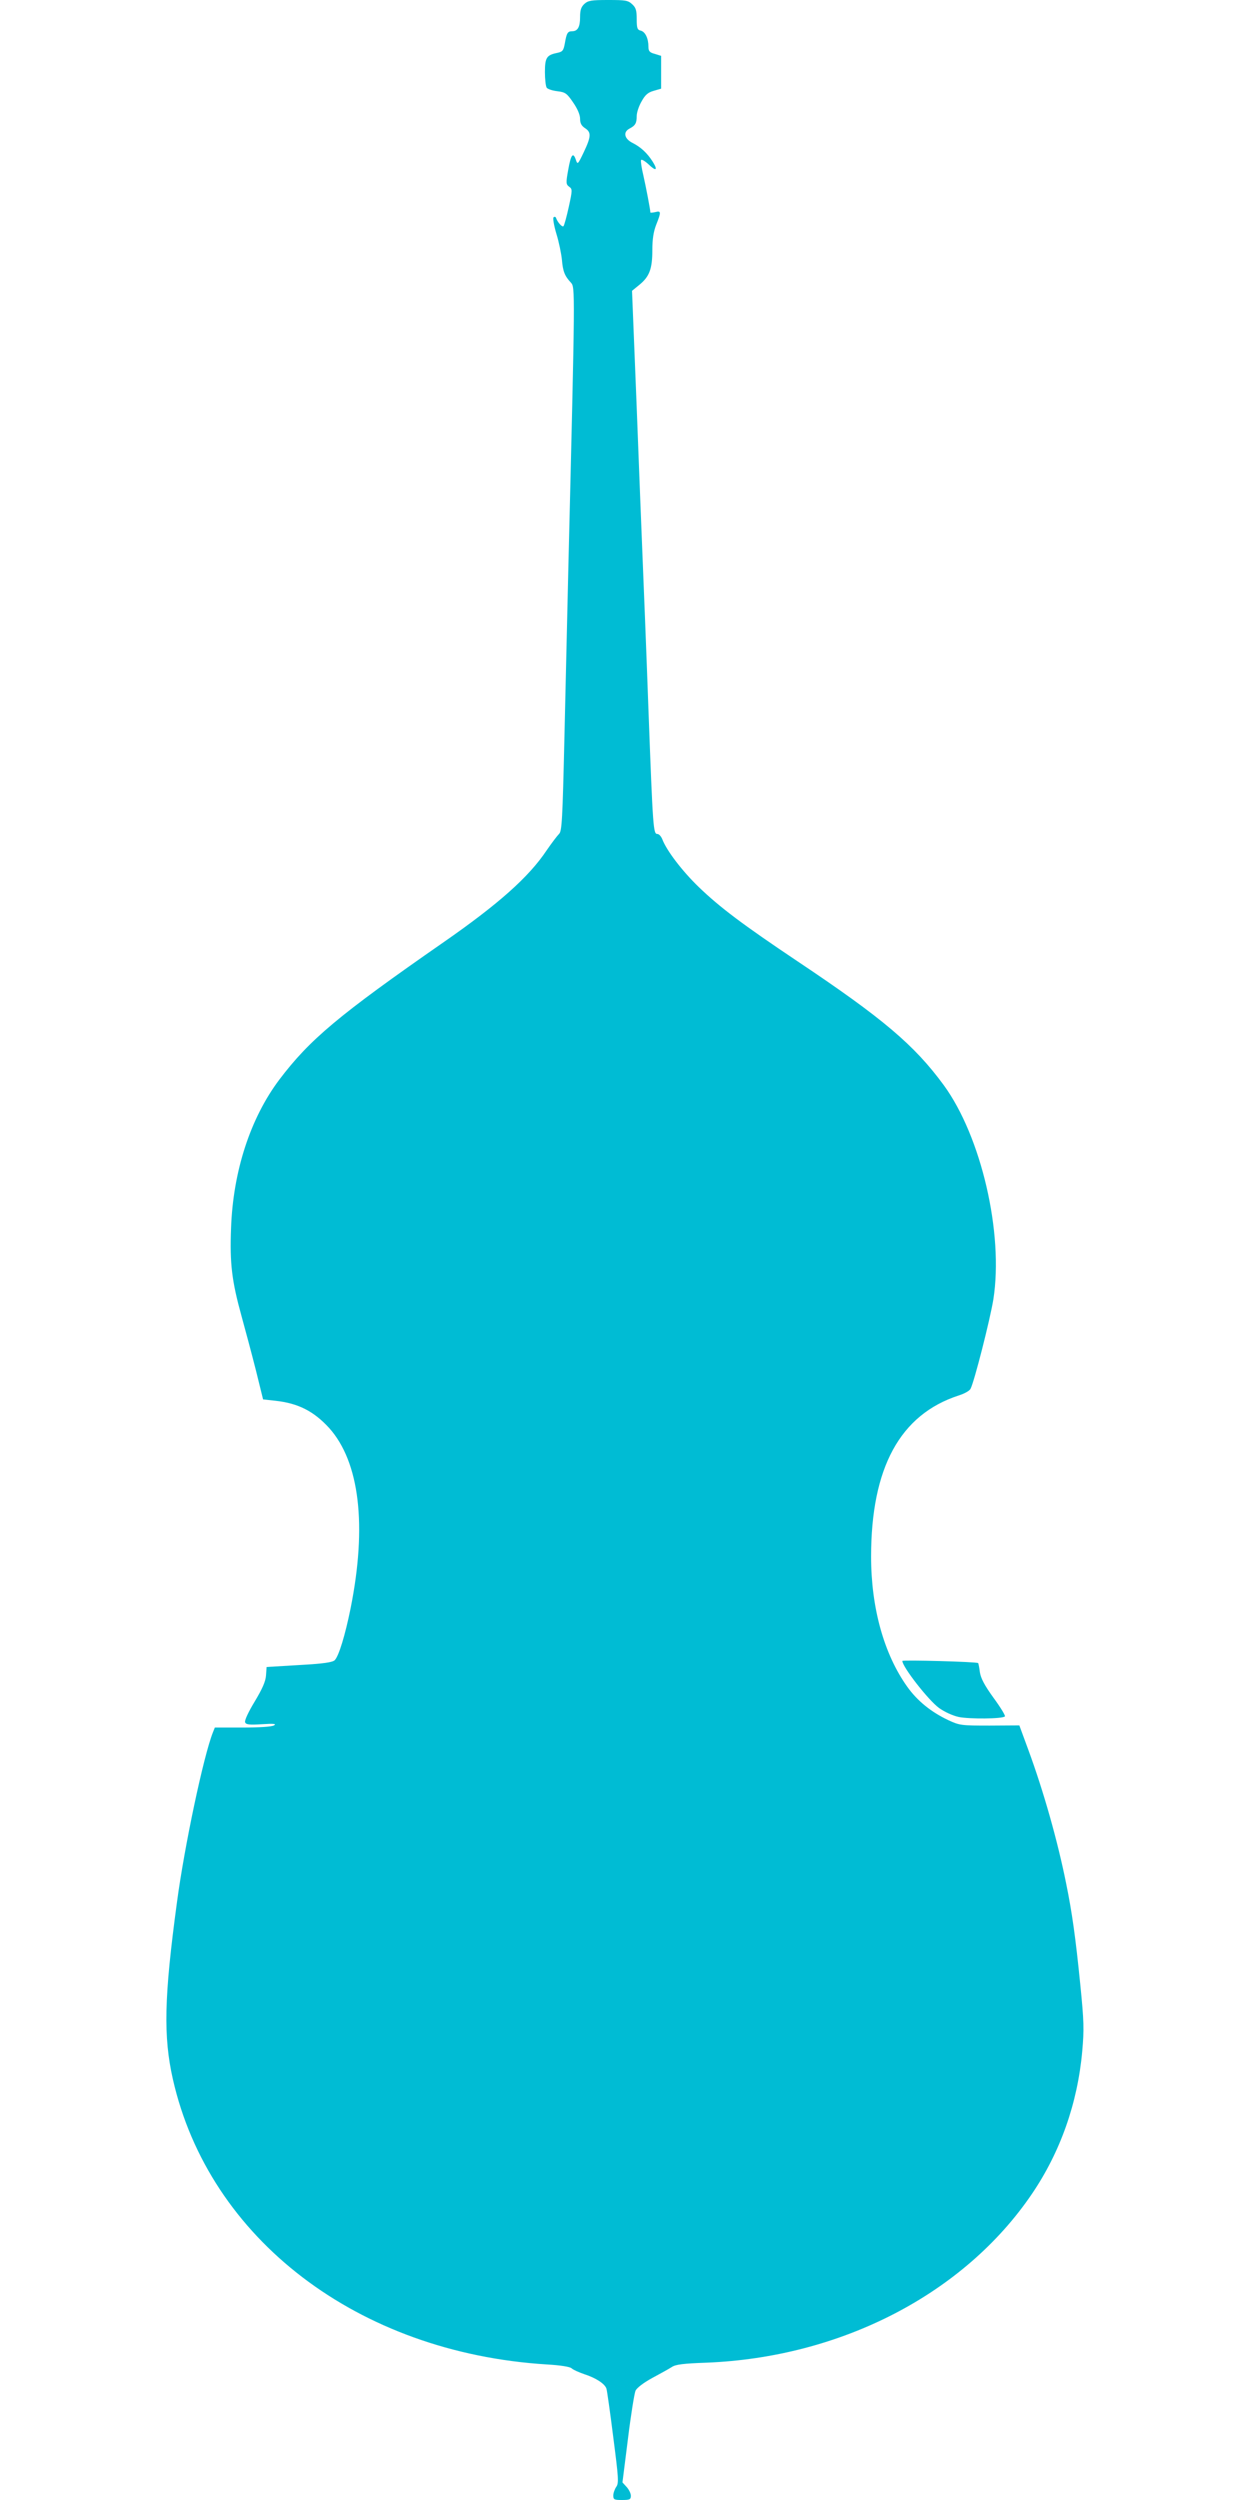 <?xml version="1.0" standalone="no"?>
<!DOCTYPE svg PUBLIC "-//W3C//DTD SVG 20010904//EN"
 "http://www.w3.org/TR/2001/REC-SVG-20010904/DTD/svg10.dtd">
<svg version="1.0" xmlns="http://www.w3.org/2000/svg"
 width="640pt" height="1280pt" viewBox="0 0 640 1280"
 preserveAspectRatio="xMidYMid meet">
<g transform="translate(0,1280) scale(0.1,-0.1)"
fill="#00bcd4" stroke="none">
<path d="M2992 12780 c-17 -16 -22 -32 -22 -68 0 -50 -12 -72 -41 -72 -23 0
-28 -10 -37 -62 -7 -37 -11 -43 -40 -49 -53 -11 -62 -24 -62 -98 0 -36 4 -72
9 -80 5 -7 29 -15 54 -18 41 -5 49 -10 81 -57 23 -33 36 -64 36 -84 0 -23 7
-36 25 -48 33 -21 32 -43 -6 -123 -31 -65 -32 -65 -41 -38 -14 40 -25 26 -39
-54 -12 -66 -11 -73 5 -85 17 -12 17 -17 -2 -104 -11 -50 -23 -94 -27 -98 -6
-7 -30 19 -38 42 -2 6 -8 8 -13 3 -4 -4 2 -42 15 -85 13 -42 25 -102 28 -132
5 -59 14 -83 46 -117 22 -25 22 -19 -13 -1458 -5 -209 -14 -598 -20 -865 -10
-431 -13 -487 -28 -500 -9 -9 -38 -47 -64 -85 -91 -136 -246 -274 -528 -470
-538 -374 -684 -497 -840 -703 -148 -197 -237 -469 -247 -761 -7 -181 4 -270
54 -451 19 -69 52 -192 73 -275 l37 -150 64 -7 c117 -13 196 -54 274 -139 156
-174 195 -499 110 -924 -28 -138 -60 -243 -81 -265 -11 -11 -56 -18 -182 -25
l-167 -10 -3 -43 c-2 -31 -19 -69 -58 -134 -31 -51 -53 -97 -49 -106 4 -12 21
-14 86 -10 61 4 76 2 62 -6 -11 -7 -76 -11 -160 -11 l-143 0 -10 -25 c-48
-121 -146 -584 -184 -870 -66 -487 -70 -687 -21 -905 185 -819 948 -1401 1915
-1461 70 -4 119 -12 127 -20 7 -7 36 -20 65 -30 59 -19 105 -49 113 -74 3 -9
19 -121 35 -249 27 -209 29 -235 15 -254 -8 -12 -15 -32 -15 -44 0 -21 5 -23
45 -23 40 0 45 3 45 22 0 12 -10 32 -22 45 l-21 23 28 222 c15 123 33 234 39
248 7 14 40 40 86 65 41 22 86 47 100 56 19 13 60 18 175 22 692 27 1322 353
1669 865 145 214 233 463 257 729 10 113 9 153 -10 343 -24 240 -42 368 -72
515 -44 220 -116 474 -194 686 l-46 125 -152 -1 c-146 0 -154 1 -212 28 -87
41 -158 98 -210 171 -119 167 -185 404 -185 666 0 455 148 727 448 825 29 9
56 24 61 34 19 35 100 354 117 458 53 339 -62 834 -254 1097 -151 206 -312
342 -750 635 -279 187 -396 275 -504 379 -85 82 -165 187 -187 245 -6 15 -17
27 -25 27 -21 0 -23 21 -46 640 -11 305 -25 654 -30 775 -5 121 -19 478 -31
793 l-23 573 38 31 c51 42 66 81 66 177 0 57 6 95 20 131 26 65 25 72 -5 64
-14 -3 -25 -4 -25 -2 0 13 -23 133 -36 190 -9 37 -14 72 -12 78 2 6 18 -3 37
-20 40 -39 51 -33 23 12 -27 43 -61 75 -103 96 -42 21 -50 55 -17 73 31 16 38
28 38 65 0 18 11 51 25 75 18 33 33 46 62 54 l38 11 0 84 0 84 -32 10 c-27 7
-33 14 -33 37 0 42 -16 76 -39 82 -18 4 -21 13 -21 59 0 44 -4 59 -23 76 -21
20 -34 22 -123 22 -87 0 -103 -3 -122 -20z"/>
<path d="M4620 4296 c0 -30 133 -201 188 -241 28 -20 69 -39 101 -46 54 -11
224 -10 236 3 4 3 -22 46 -58 95 -47 65 -65 100 -70 131 -3 24 -7 45 -9 47 -7
7 -388 17 -388 11z"/>
</g>
</svg>
